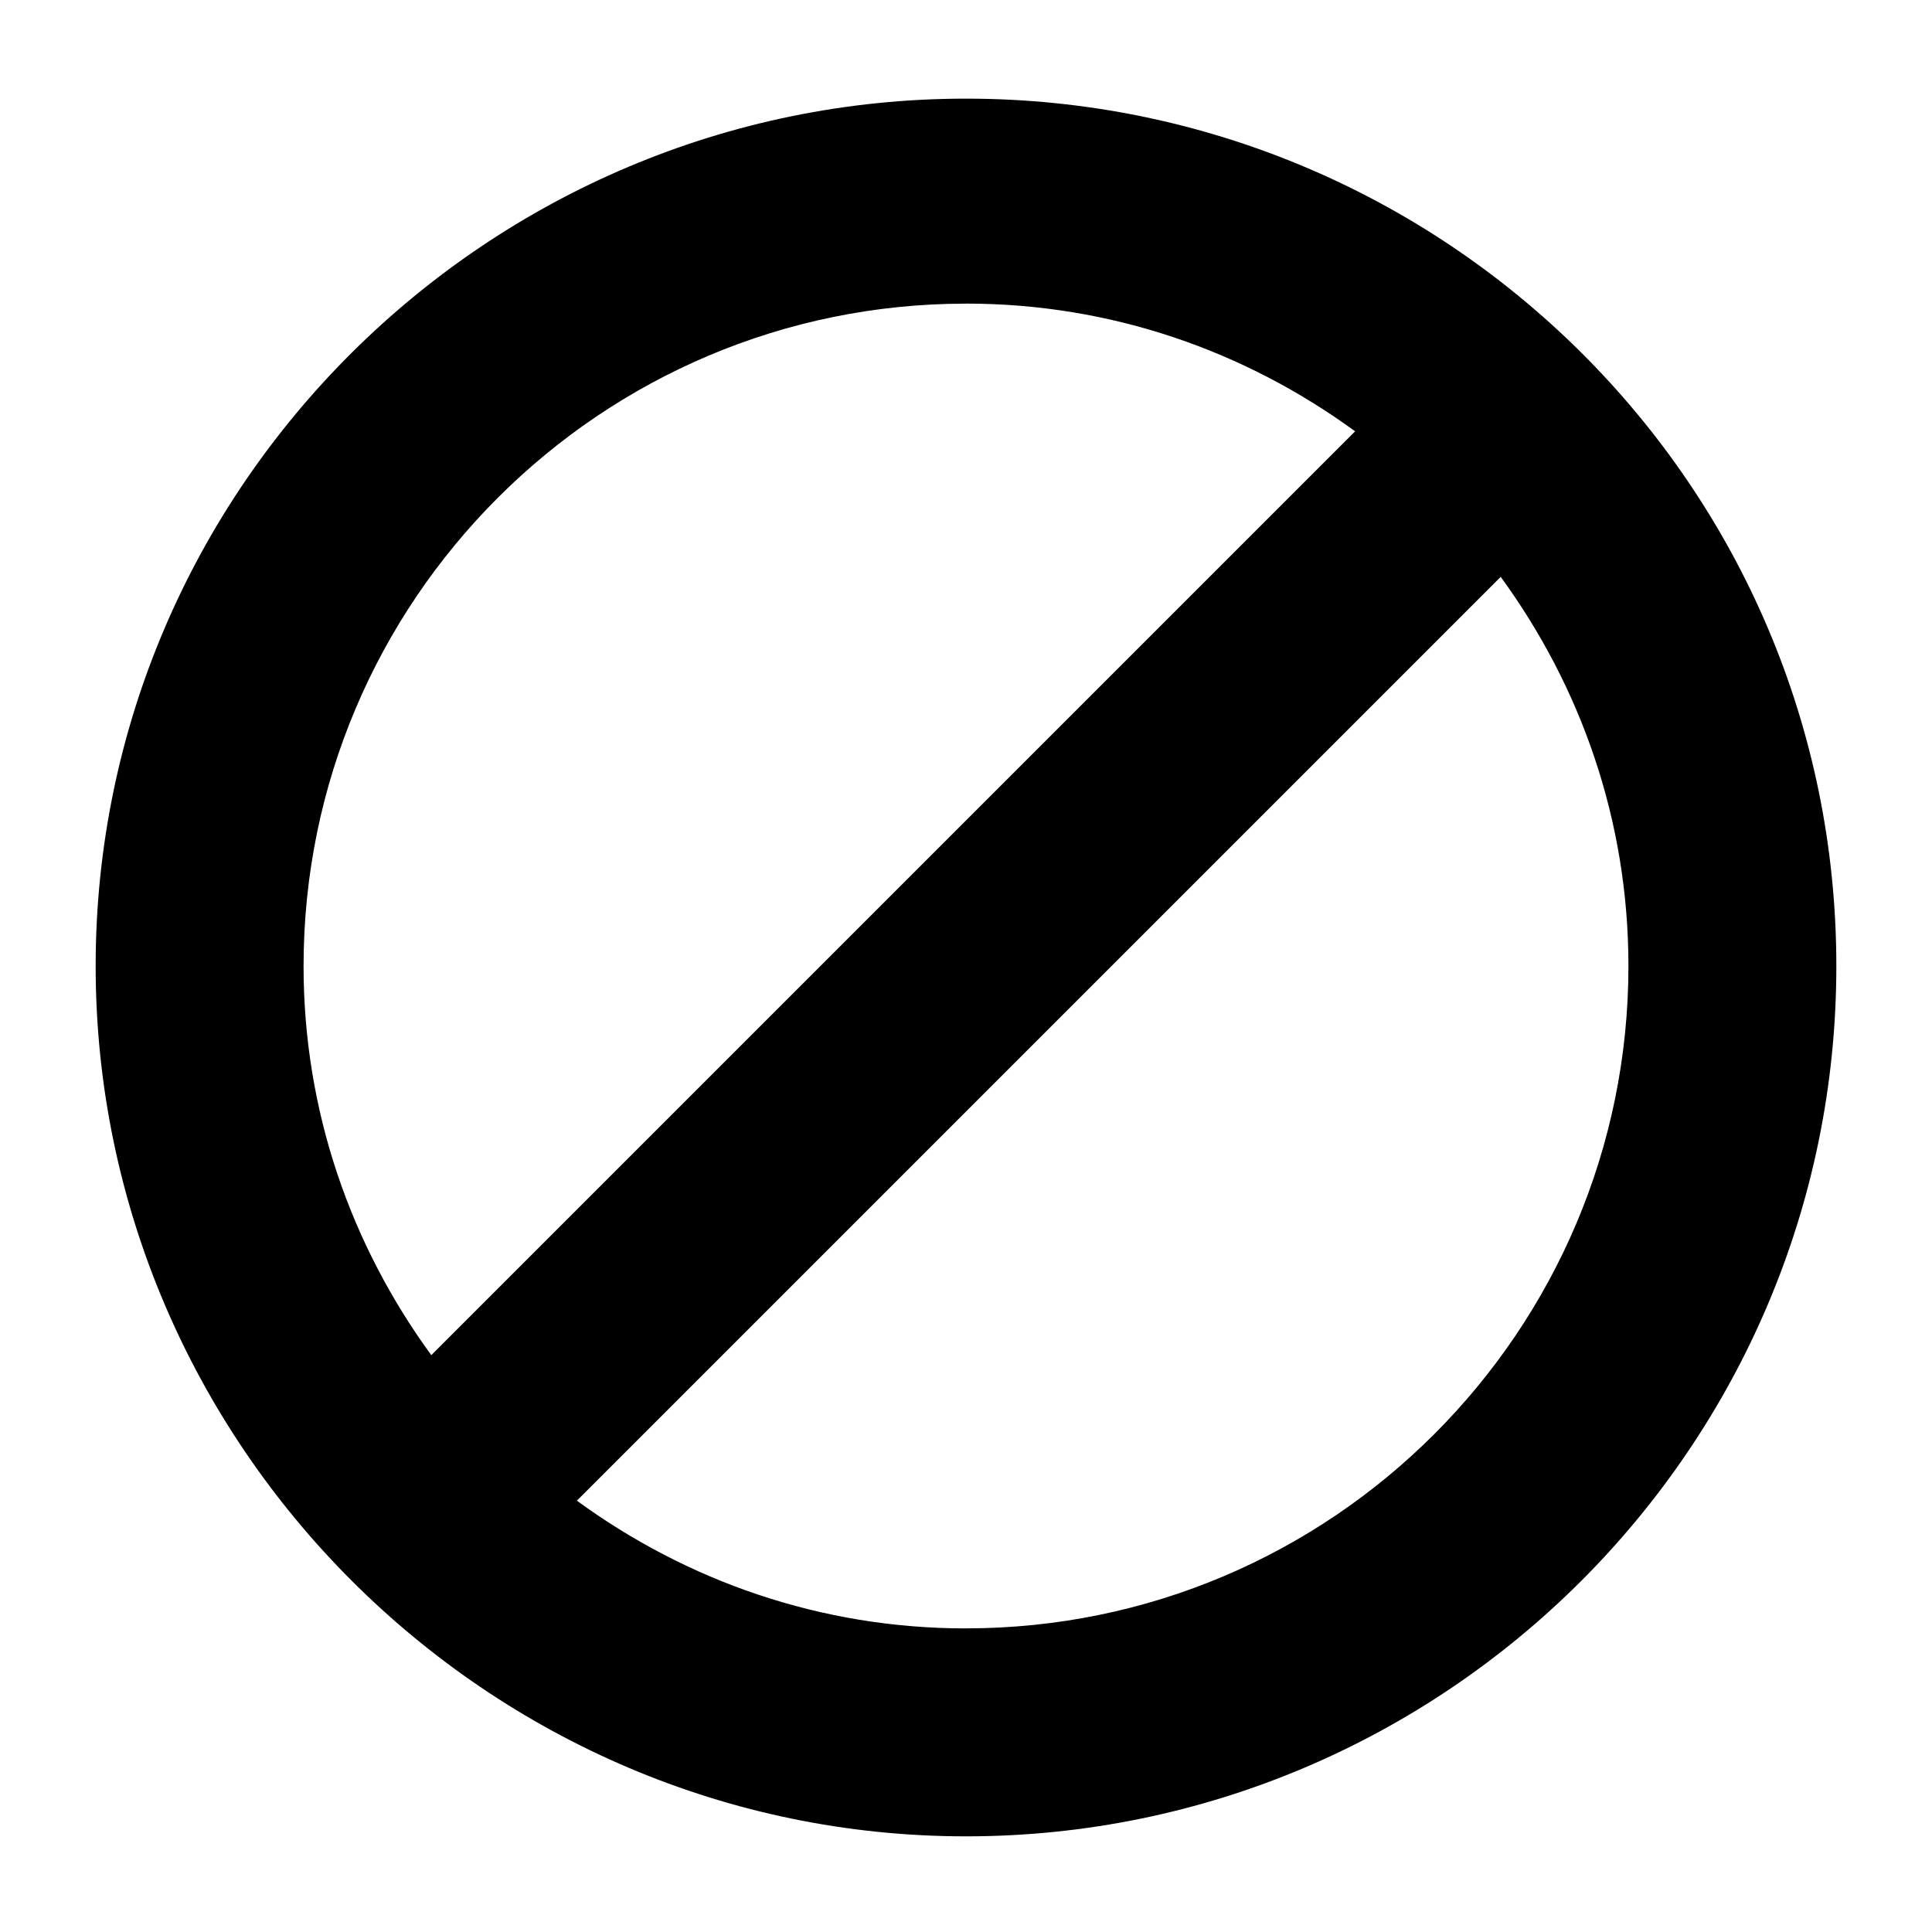 <?xml version="1.0" encoding="UTF-8"?>
<!-- Uploaded to: SVG Repo, www.svgrepo.com, Generator: SVG Repo Mixer Tools -->
<svg fill="#000000" width="800px" height="800px" version="1.1" viewBox="144 144 512 512" xmlns="http://www.w3.org/2000/svg">
 <path d="m400 170.14c-126.74 0-230.65 103.12-230.65 229.86 0 126.74 103.91 230.65 230.65 230.65 126.74 0 230.65-103.12 230.65-230.65 0-127.53-103.91-229.86-230.65-229.86zm0 54.316c38.574 0 73.996 12.594 103.12 33.852l-244.82 244.82c-21.254-29.125-33.852-64.551-33.852-103.12 0.004-96.824 78.723-175.54 175.55-175.54zm0 351.09c-38.574 0-73.996-12.594-103.12-33.852l244.82-244.82c21.254 29.125 33.852 64.551 33.852 103.12-0.004 96.824-78.723 175.54-175.55 175.54z"/>
</svg>